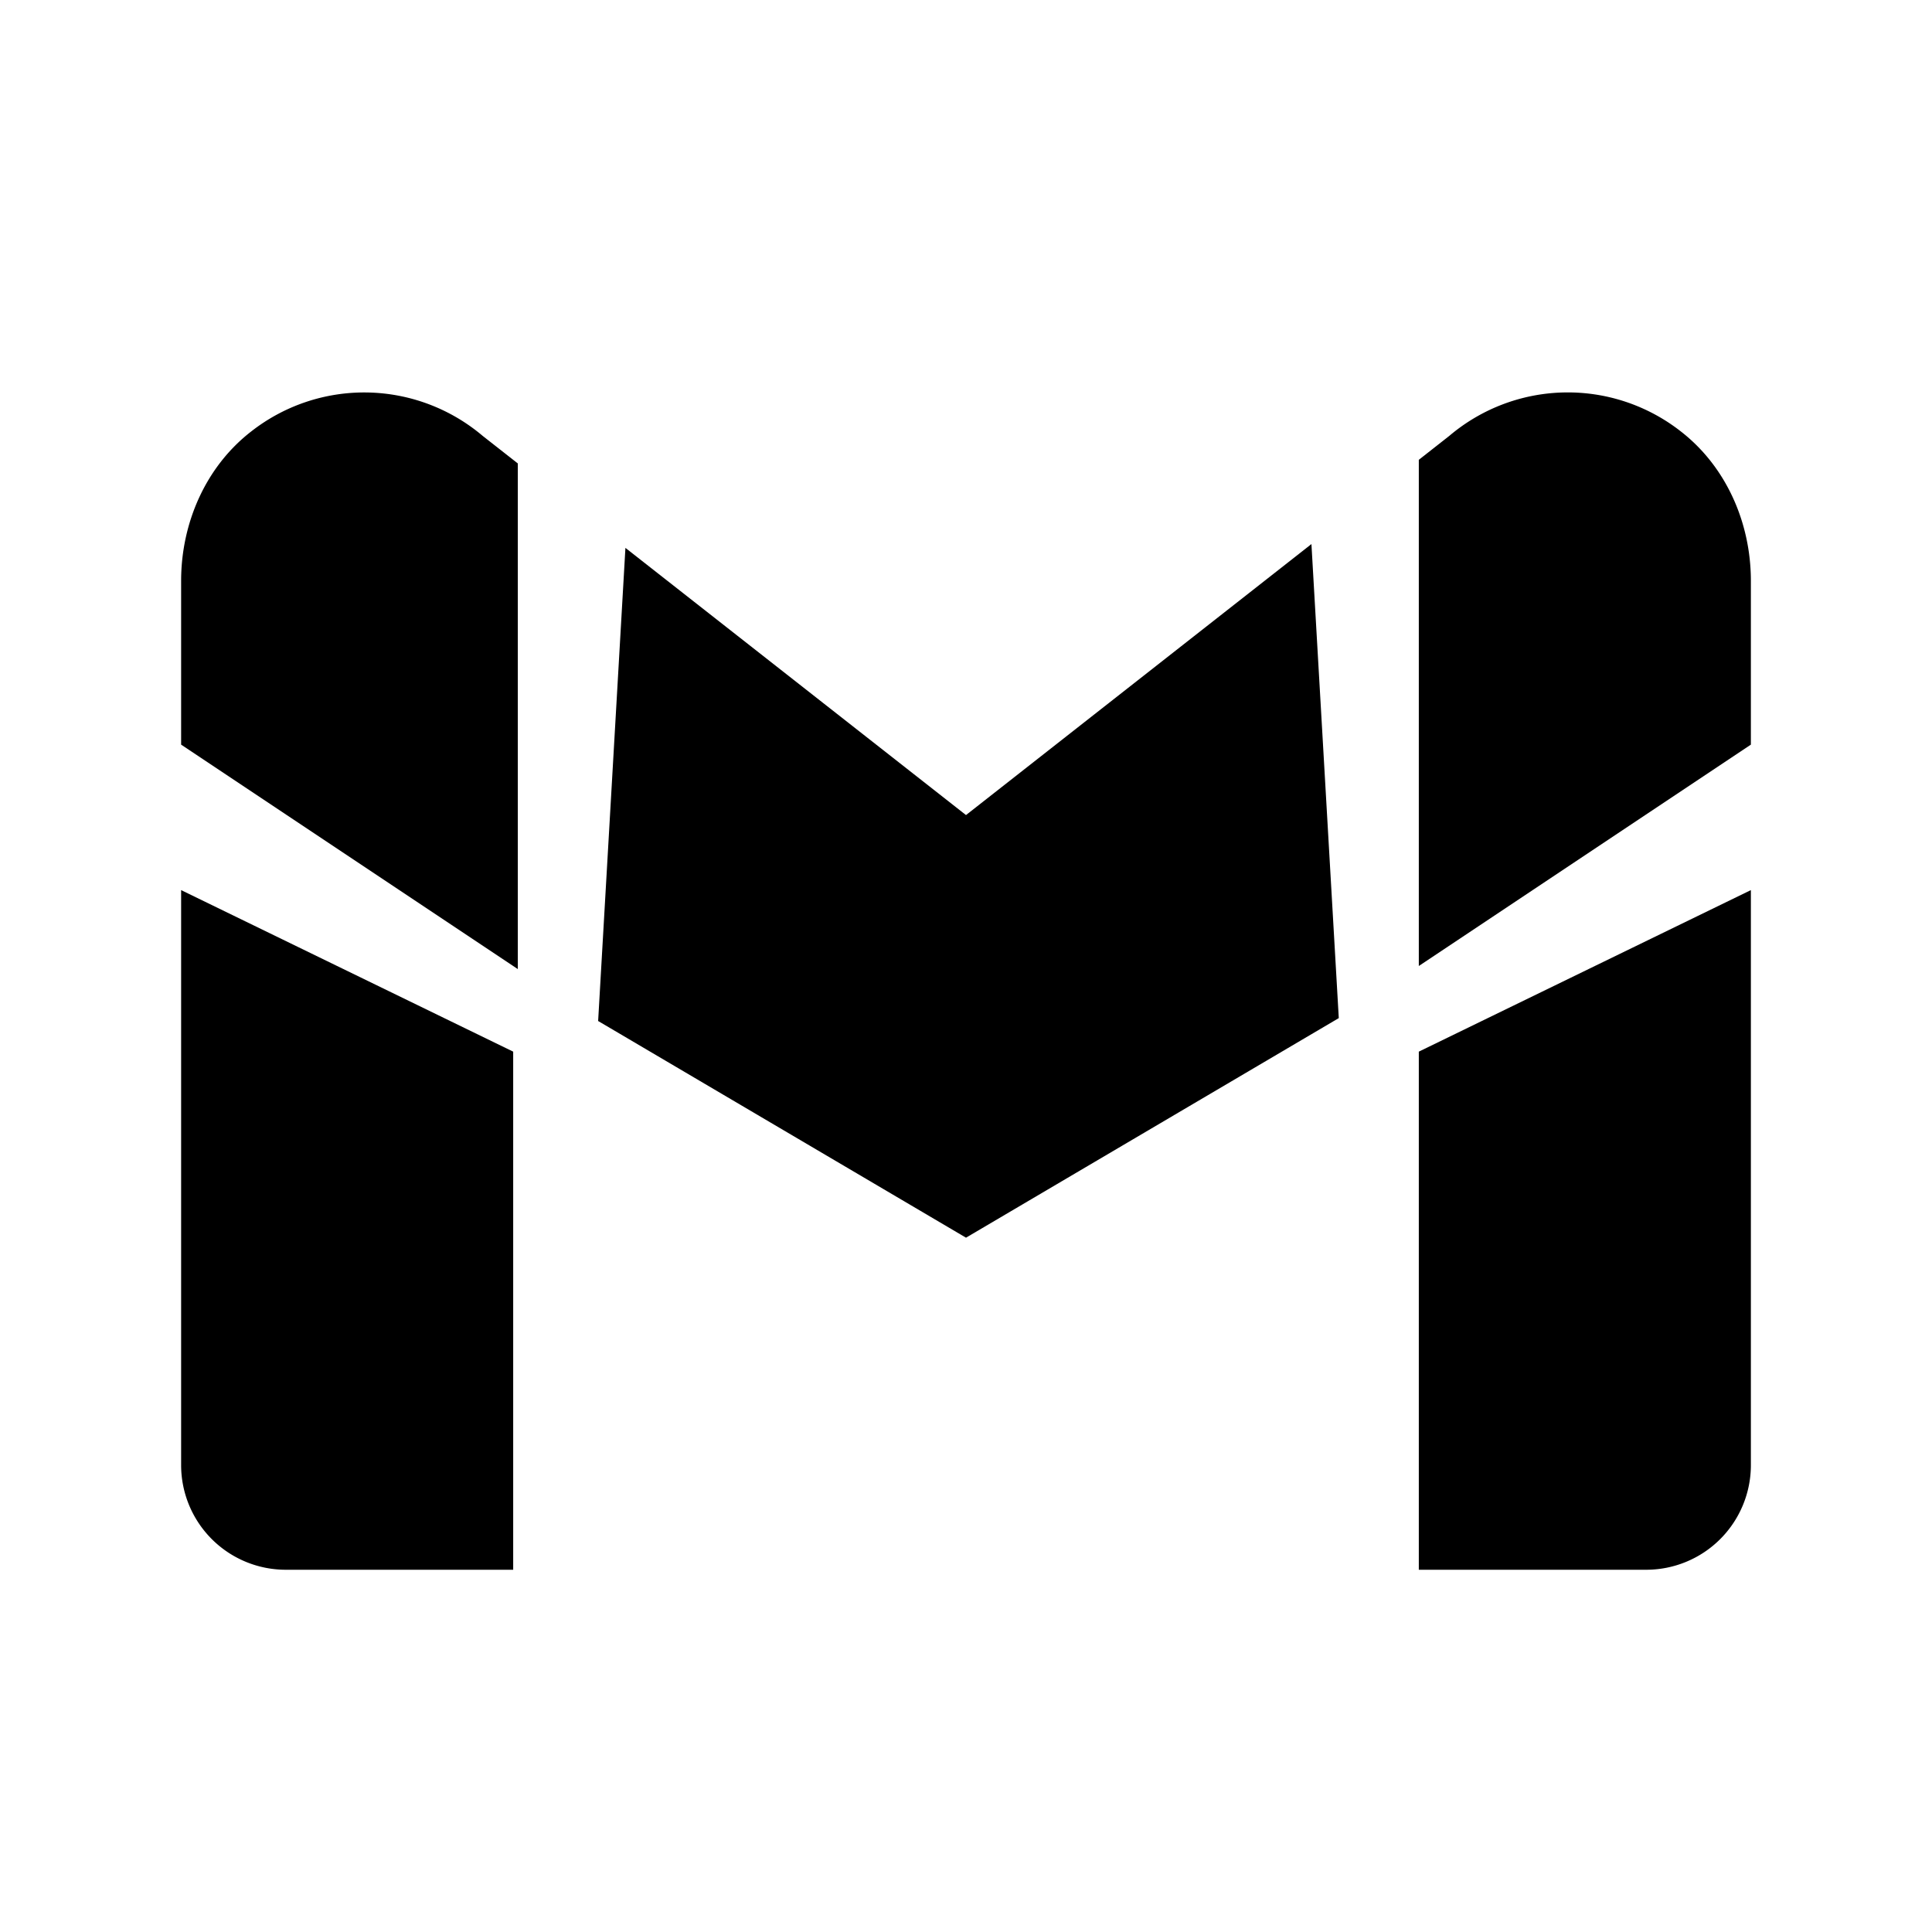 <svg xmlns="http://www.w3.org/2000/svg" width="60" height="60" viewBox="0 0 64 64"><path d="M47 34.837V52h7.533A3.467 3.467 0 0 0 58 48.533V29.486zM47 32l11-7.333v-5.426c0-1.914-.812-3.781-2.325-4.953a6.07 6.07 0 0 0-7.665.151l-1.01.793zm-27.186 1.822L32 41l12.349-7.274-.906-15.703L32 27l-11.282-8.851zm-2.661-1.72v-16.75l-1.163-.912a6.07 6.07 0 0 0-7.664-.151C6.812 15.46 6 17.328 6 19.243v5.424zM6 29.486v19.047A3.467 3.467 0 0 0 9.467 52H17V34.837z"/></svg>